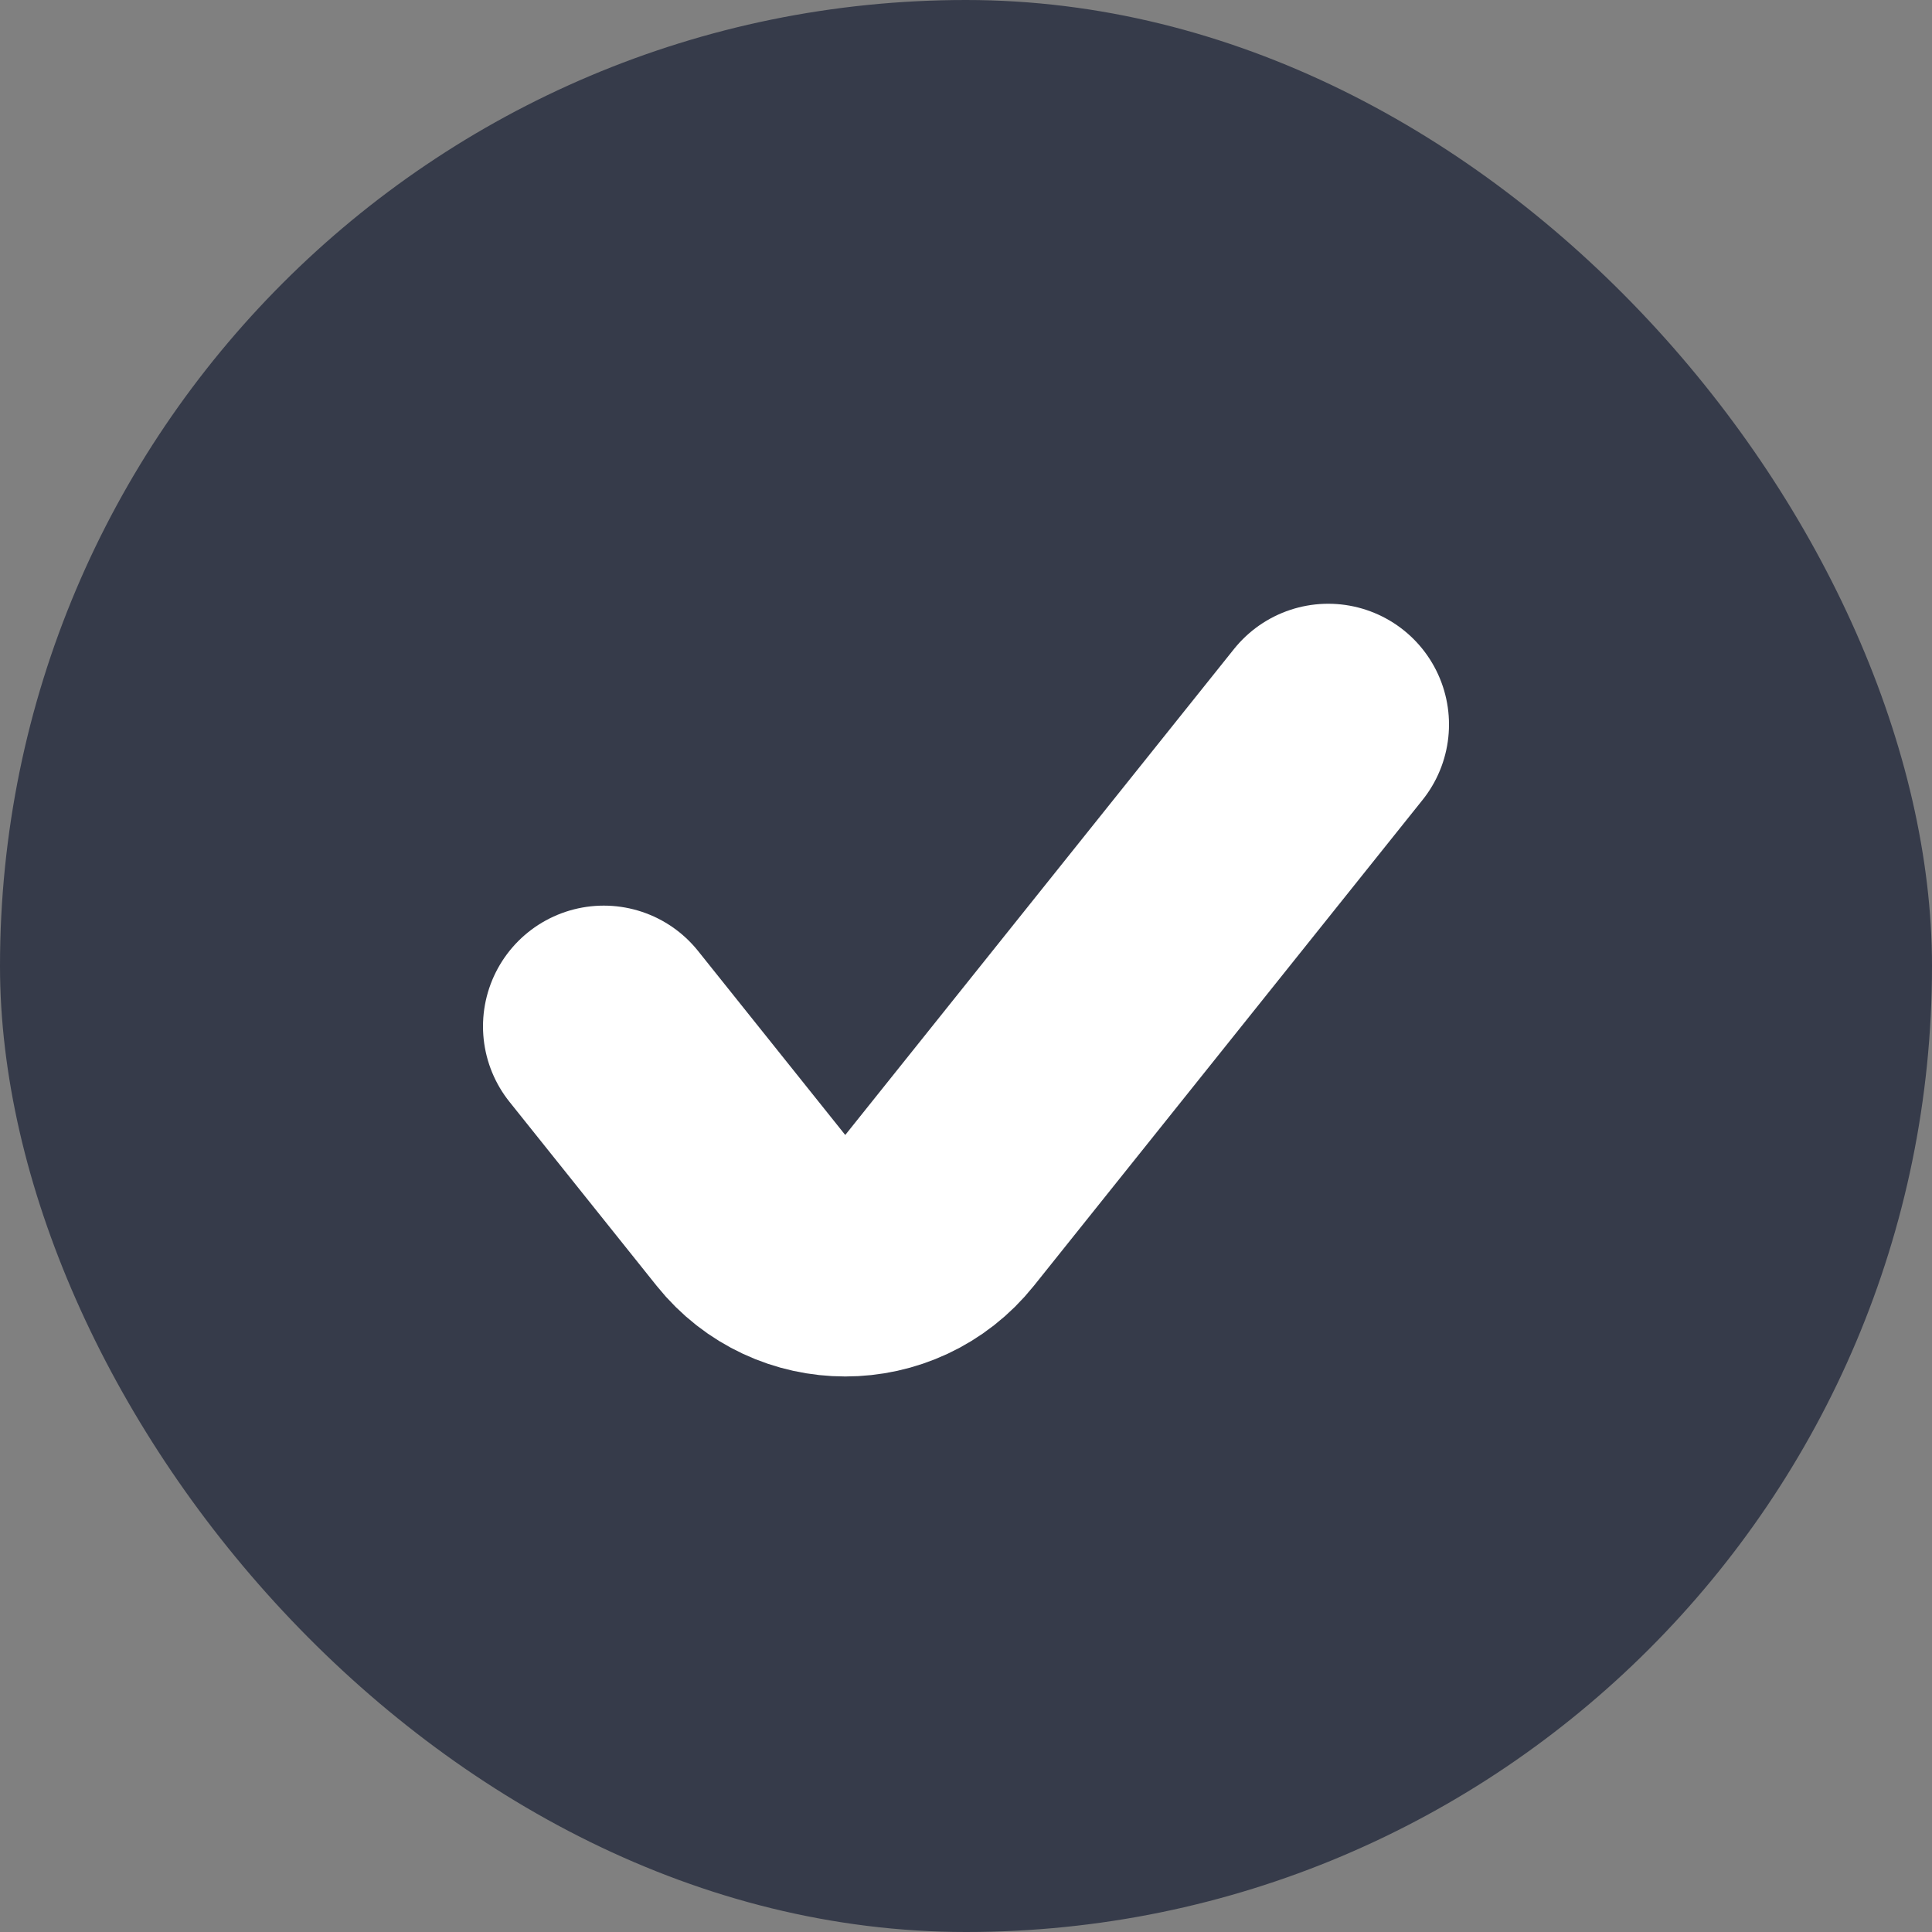 <svg width="32" height="32" viewBox="0 0 32 32" fill="none" xmlns="http://www.w3.org/2000/svg">
<rect x="0" y="0" width="32" height="32" fill="#808080" stroke="none"/>
<rect width="32" height="32" rx="16" fill="#363B4A"/>
<path d="M10 17L12.438 20.048C13.239 21.049 14.761 21.049 15.562 20.048L22 12" stroke="white" stroke-width="4" stroke-linecap="round"/>
</svg>
